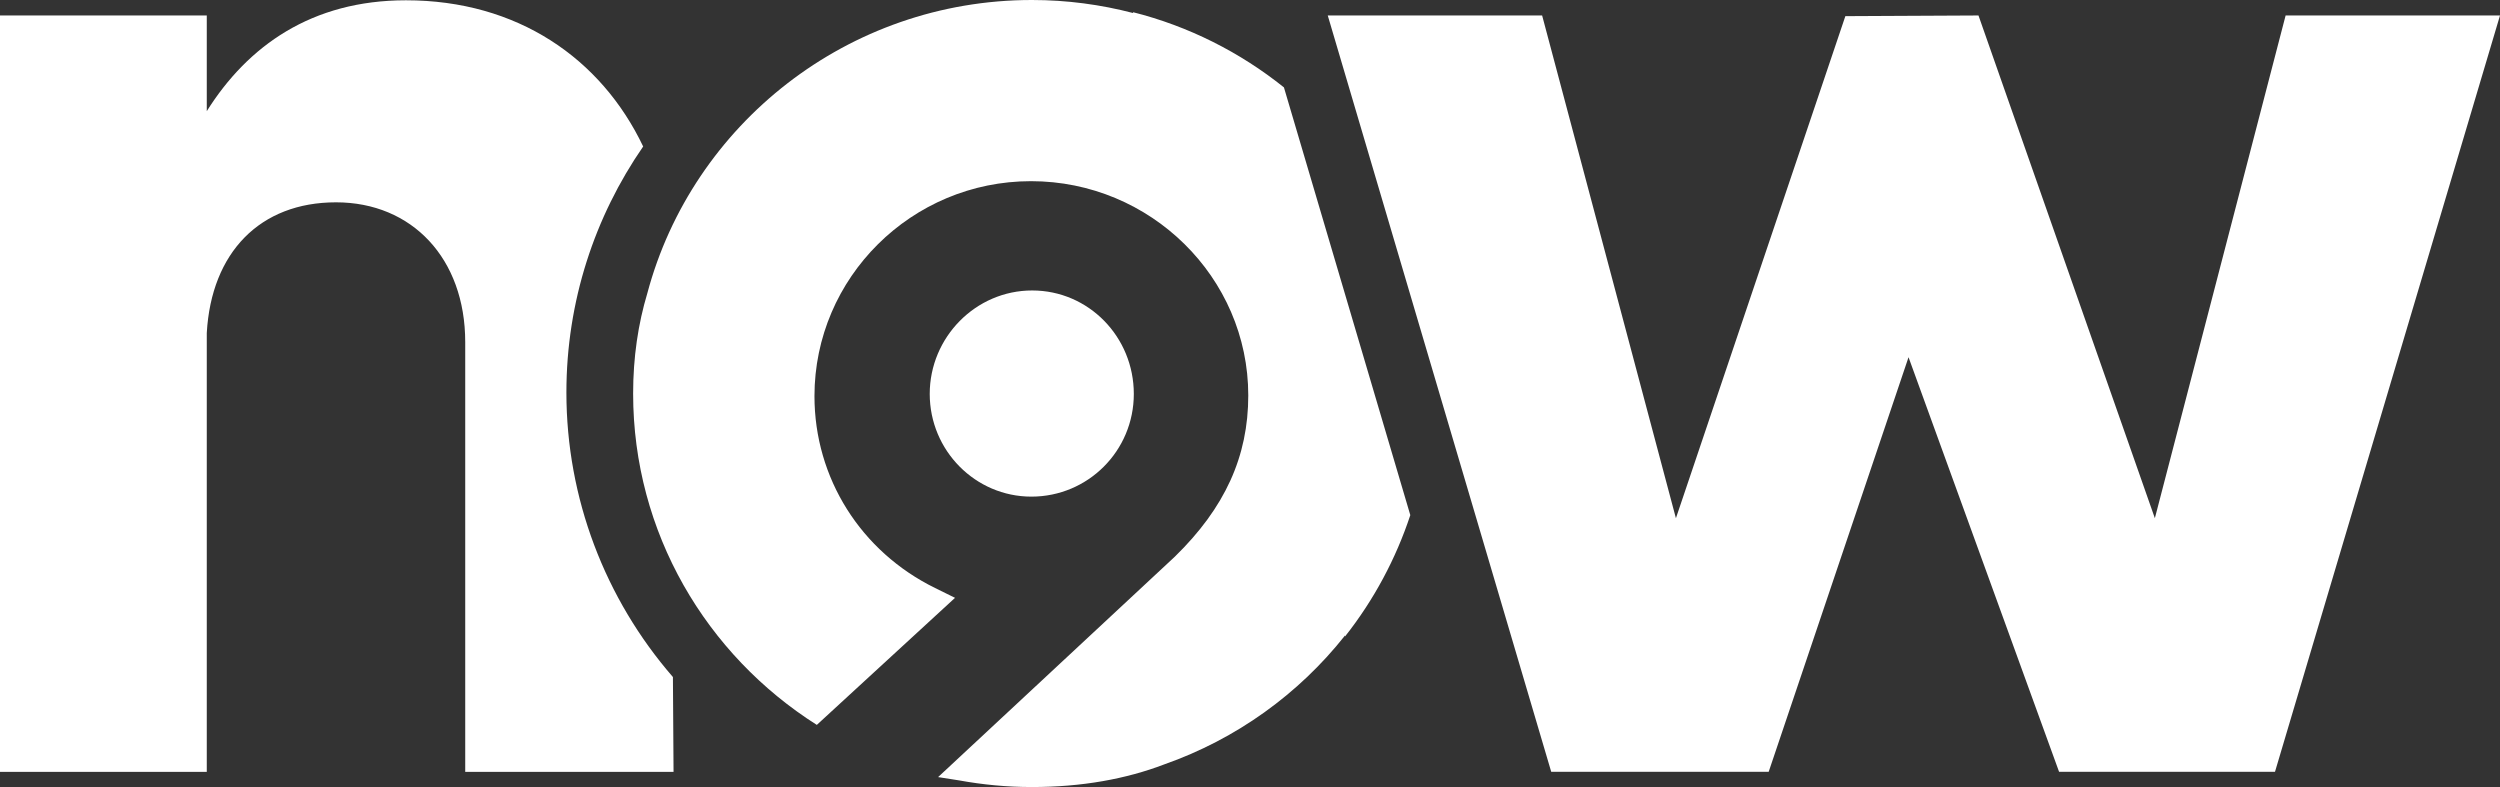 <svg width="270" height="85" viewBox="0 0 270 85" fill="none" xmlns="http://www.w3.org/2000/svg">
<rect x="0" y="0" width="270" height="85" fill="#333333" stroke="none"/>
<path d="M69.459 15.815C64.918 6.301 55.872 0.031 43.843 0.031C33.664 0.031 26.764 4.951 22.332 12.005V1.671H0V83.36H22.332V35.958C22.826 27.264 28.079 21.851 36.288 21.851C44.498 21.851 50.244 27.918 50.244 36.944V83.365H72.743L72.675 73.12C65.338 64.665 61.171 53.802 61.171 42.388C61.171 32.543 64.232 23.392 69.459 15.825V15.815Z" fill="white"/>
<path d="M166.55 1.671L180.999 55.966L199.299 1.744L213.676 1.671L232.725 55.966L246.847 1.671H270L245.699 83.355H222.38L206.122 38.579L191.017 83.355H167.532L143.397 1.671H166.55Z" fill="white"/>
<path d="M138.674 9.446C133.924 5.637 128.375 2.834 122.353 1.313C122.369 1.344 122.379 1.381 122.395 1.412C118.898 0.498 115.23 0 111.447 0C91.547 0 74.774 13.458 69.916 31.655C68.918 34.977 68.378 38.594 68.378 42.503C68.378 57.533 76.286 70.732 88.216 78.289L103.144 64.566L100.993 63.507C92.955 59.558 87.962 51.617 87.962 42.783C87.962 29.984 98.452 19.567 111.348 19.567C124.244 19.567 134.813 29.948 134.813 42.705C134.813 49.307 132.288 54.845 126.884 60.118L101.315 83.926L103.591 84.284C106.137 84.746 108.75 85 111.431 85C116.835 85 121.6 84.138 125.751 82.55C133.519 79.82 140.269 74.947 145.257 68.641C145.257 68.672 145.267 68.703 145.267 68.734C148.385 64.784 150.759 60.336 152.313 55.634L138.668 9.451L138.674 9.446Z" fill="white"/>
<path d="M111.39 53.636C105.337 53.636 100.411 48.658 100.411 42.544C100.411 36.43 105.373 31.37 111.473 31.37C117.573 31.37 122.452 36.383 122.452 42.544C122.452 48.705 117.49 53.636 111.39 53.636Z" fill="white"/>
</svg>
